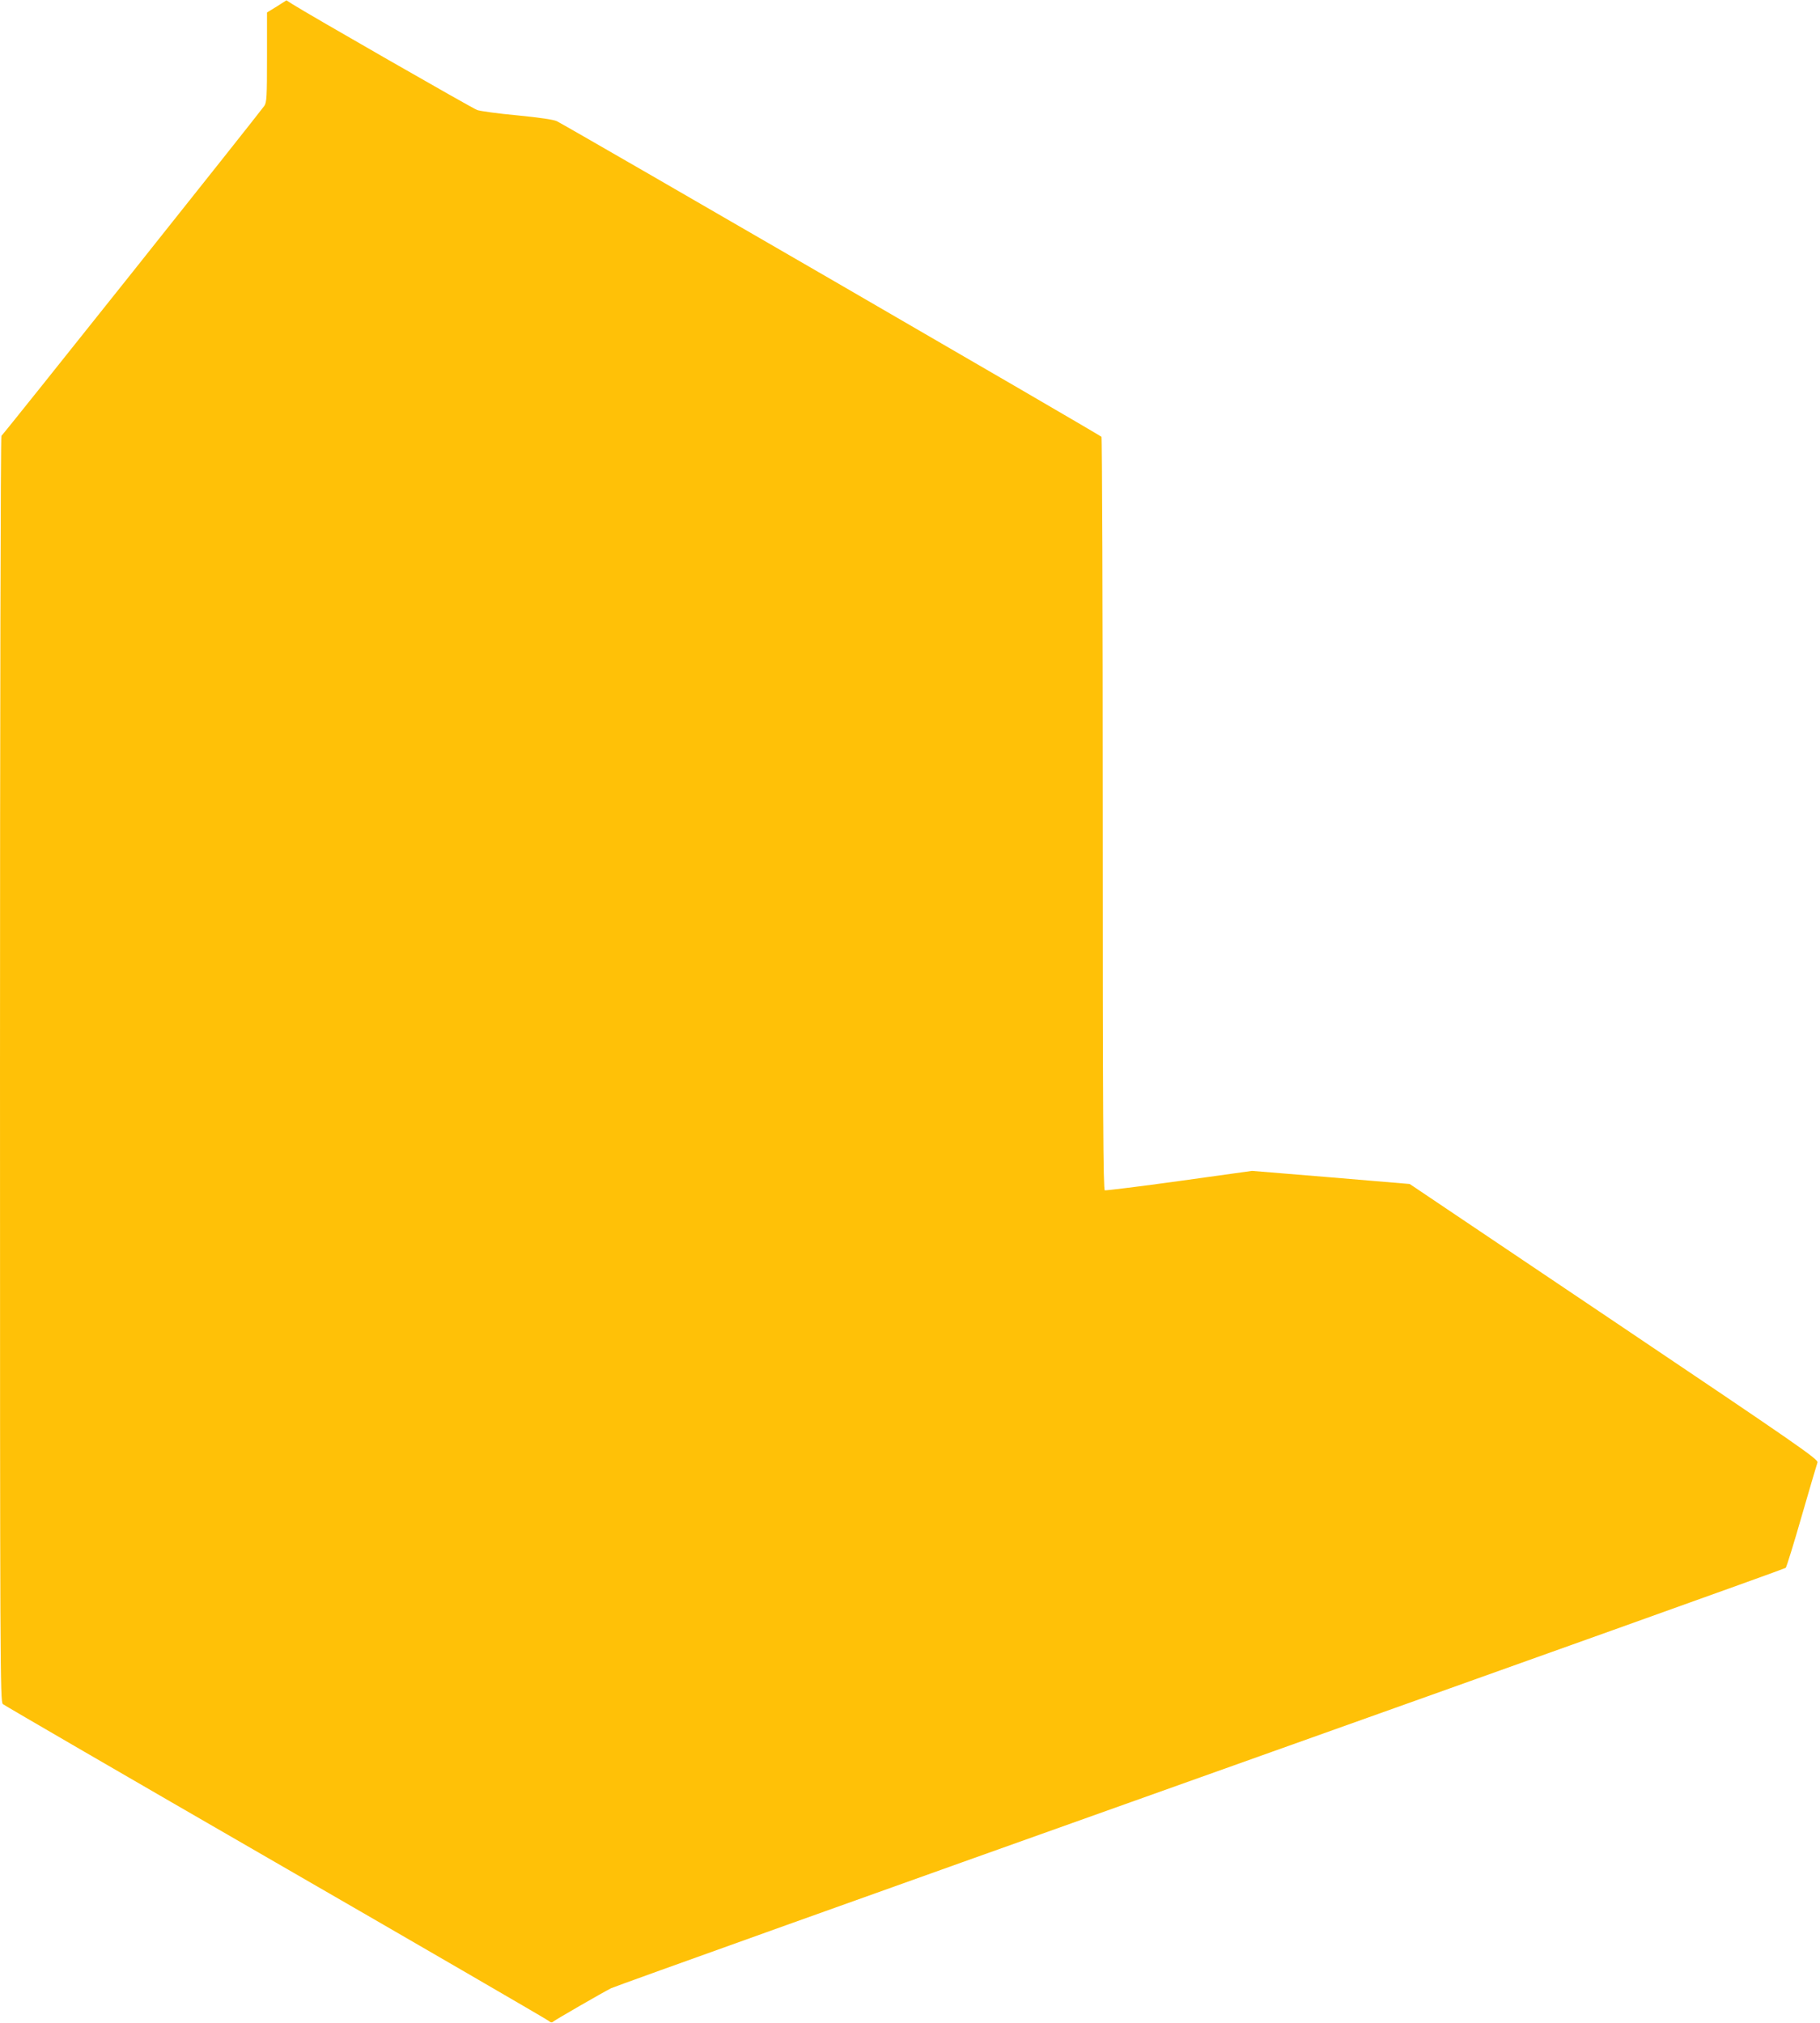 <?xml version="1.0" standalone="no"?>
<!DOCTYPE svg PUBLIC "-//W3C//DTD SVG 20010904//EN"
 "http://www.w3.org/TR/2001/REC-SVG-20010904/DTD/svg10.dtd">
<svg version="1.0" xmlns="http://www.w3.org/2000/svg"
 width="1152pt" height="1280pt" viewBox="0 0 1152 1280"
 preserveAspectRatio="xMidYMid meet">
<g transform="translate(0,1280) scale(0.1,-0.1)"
fill="#ffc107" stroke="none">
<path d="M1752 12759 l-62 -38 0 -284 c0 -251 -2 -285 -17 -307 -39 -55 -1656
-2085 -1664 -2088 -5 -2 -9 -1784 -9 -4006 0 -3800 1 -4004 18 -4019 9 -8 786
-459 1727 -1002 941 -543 1718 -994 1727 -1002 13 -11 21 -13 30 -5 16 13 309
182 366 211 24 12 1704 613 3734 1336 2030 723 3695 1318 3701 1324 5 5 51
152 101 327 51 176 96 329 100 340 6 20 -118 106 -1287 892 l-1294 870 -499
42 -499 41 -460 -64 c-253 -35 -466 -61 -472 -59 -10 3 -13 488 -13 2381 0
1307 -4 2381 -8 2387 -6 10 -3354 1949 -3447 1997 -20 10 -108 23 -250 37
-121 11 -236 27 -255 34 -31 11 -1081 613 -1171 671 l-36 23 -61 -39z"/>
</g>
</svg>
